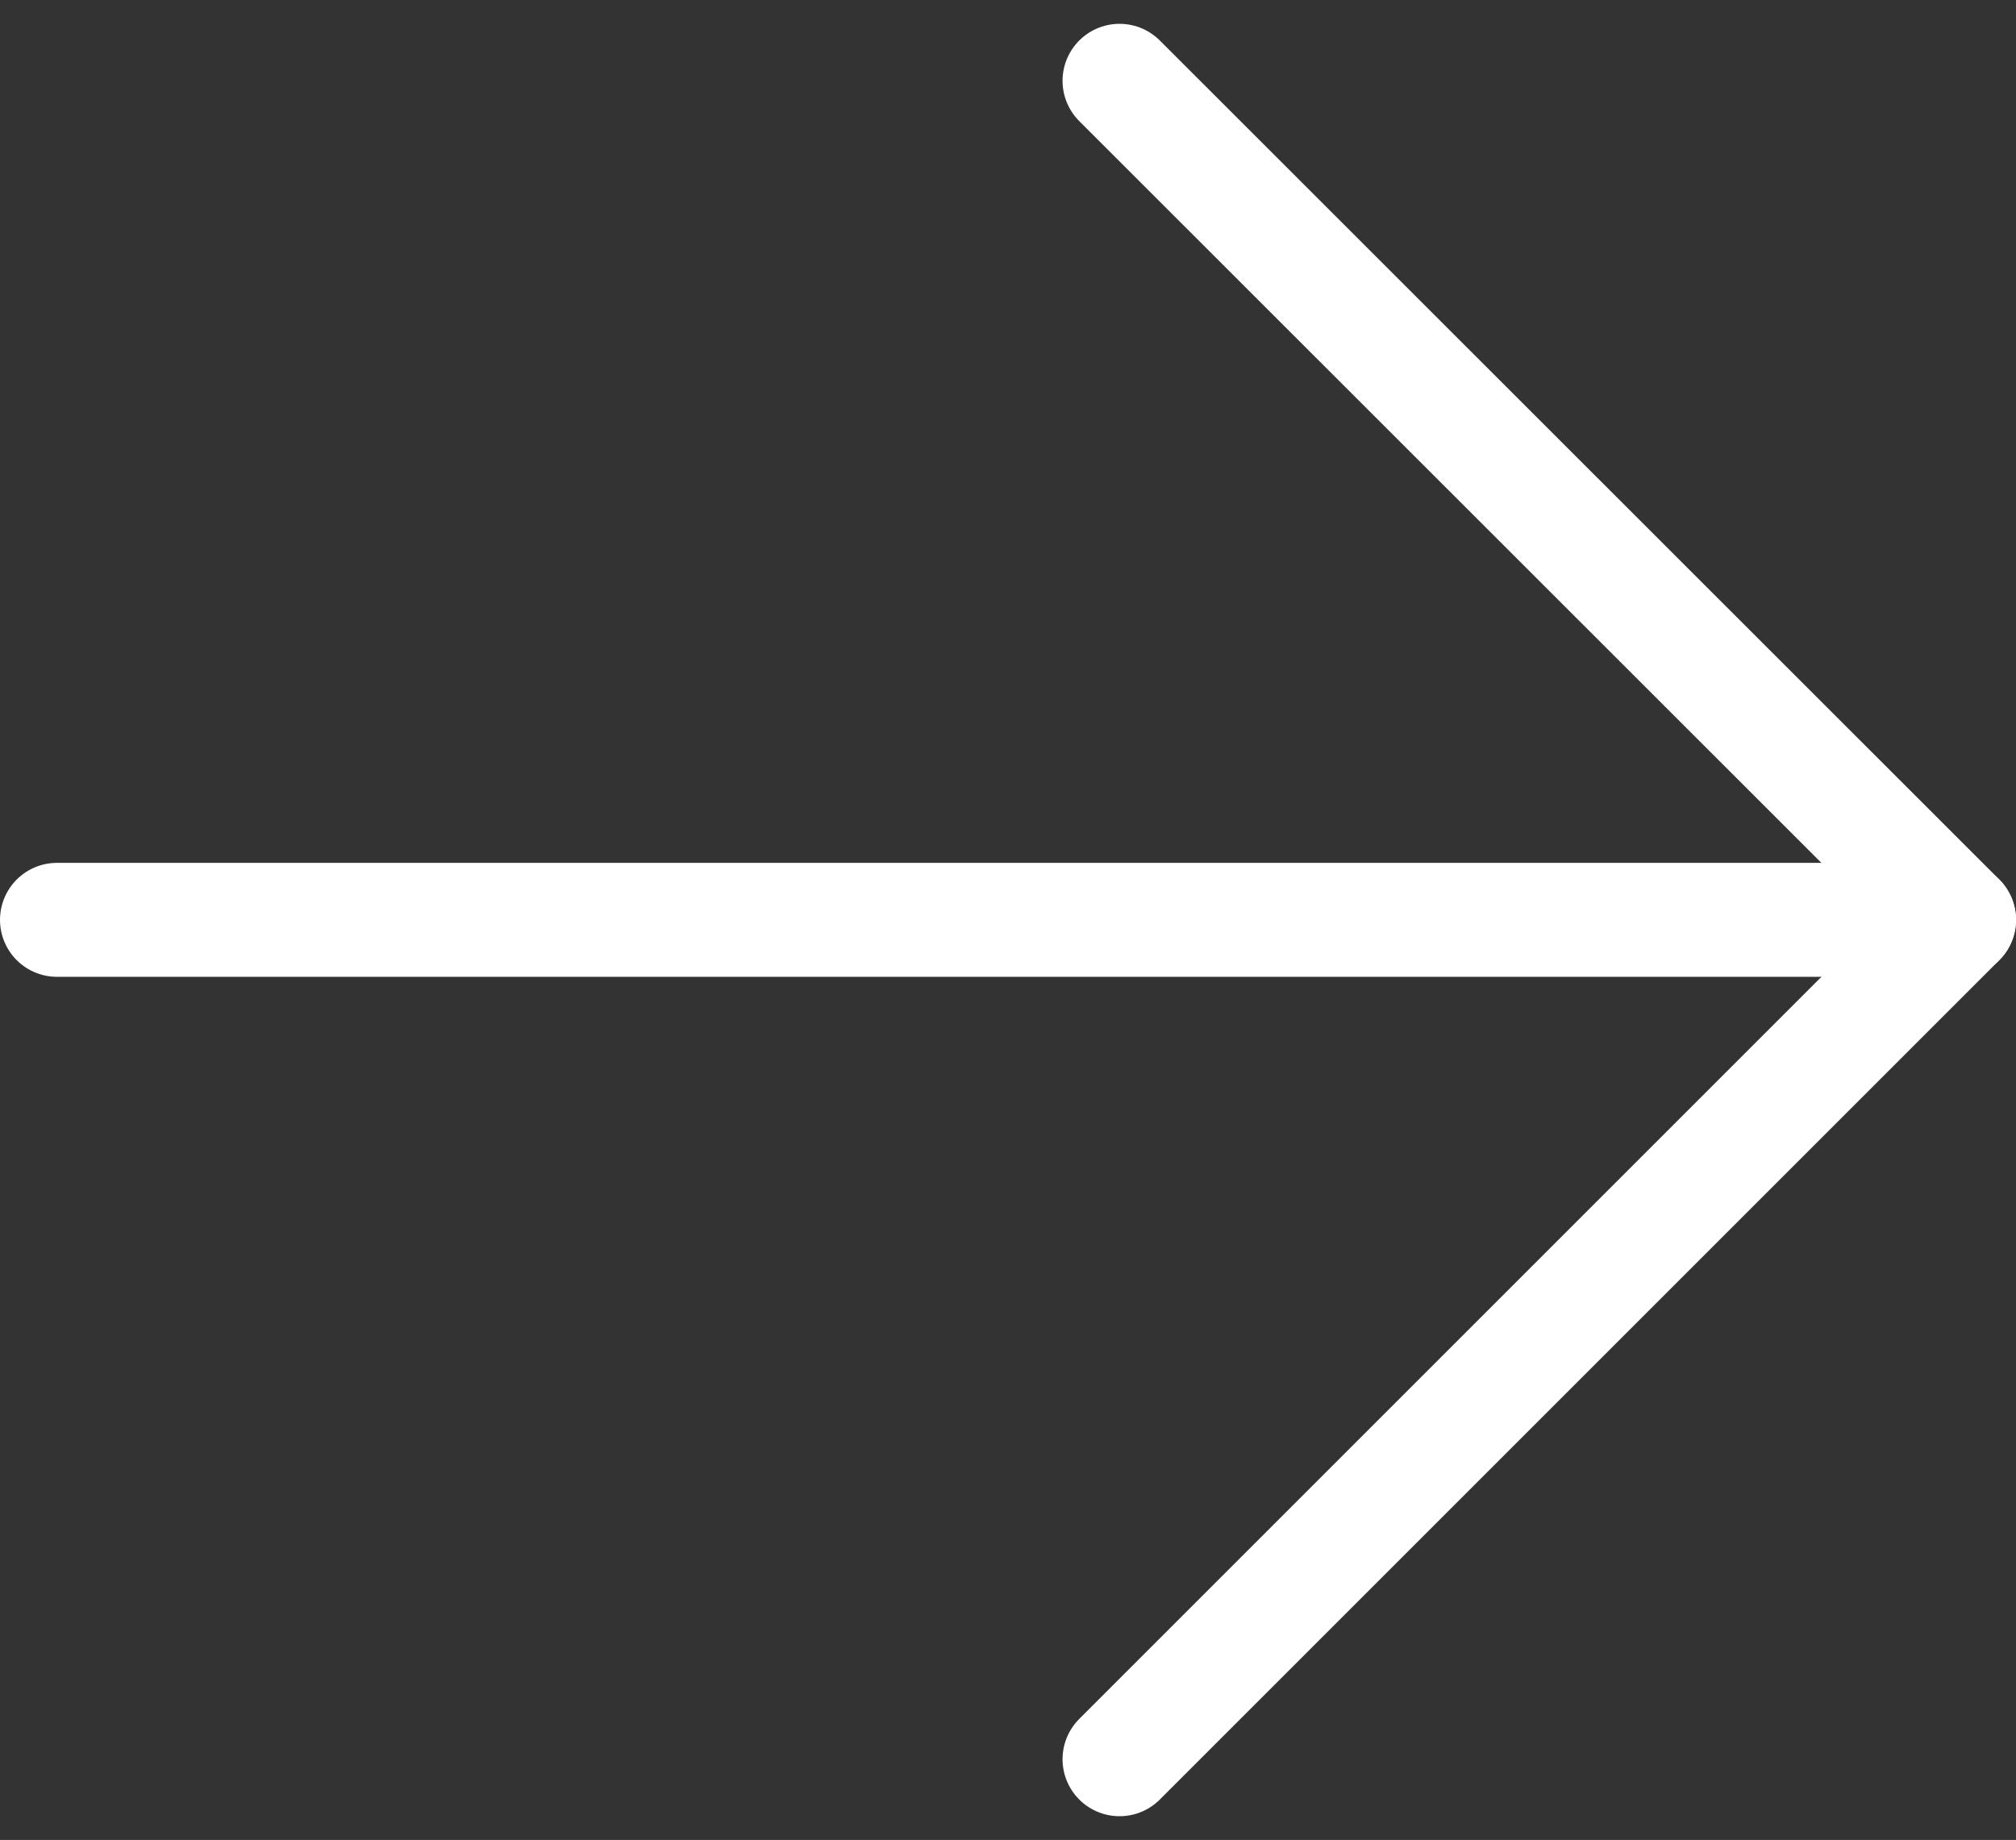<svg xmlns="http://www.w3.org/2000/svg" width="17.687" height="16.144" viewBox="0 0 17.687 16.144"><rect x="0" y="0" width="17.687" height="16.144" fill="#333333" stroke="none"/><g id="Grupo_2951" data-name="Grupo 2951" transform="translate(0.5 0.707)"><path id="Trazado_3594" data-name="Trazado 3594" d="M21.416,26.727l7.365-7.365L21.416,12" transform="translate(-12.094 -11.998)" fill="none" stroke="#fff" stroke-linecap="round" stroke-linejoin="round" stroke-width="1"></path><line id="L&#xED;nea_99" data-name="L&#xED;nea 99" x2="16.687" transform="translate(0 7.364)" fill="none" stroke="#fff" stroke-linecap="round" stroke-linejoin="round" stroke-width="1"></line></g></svg>